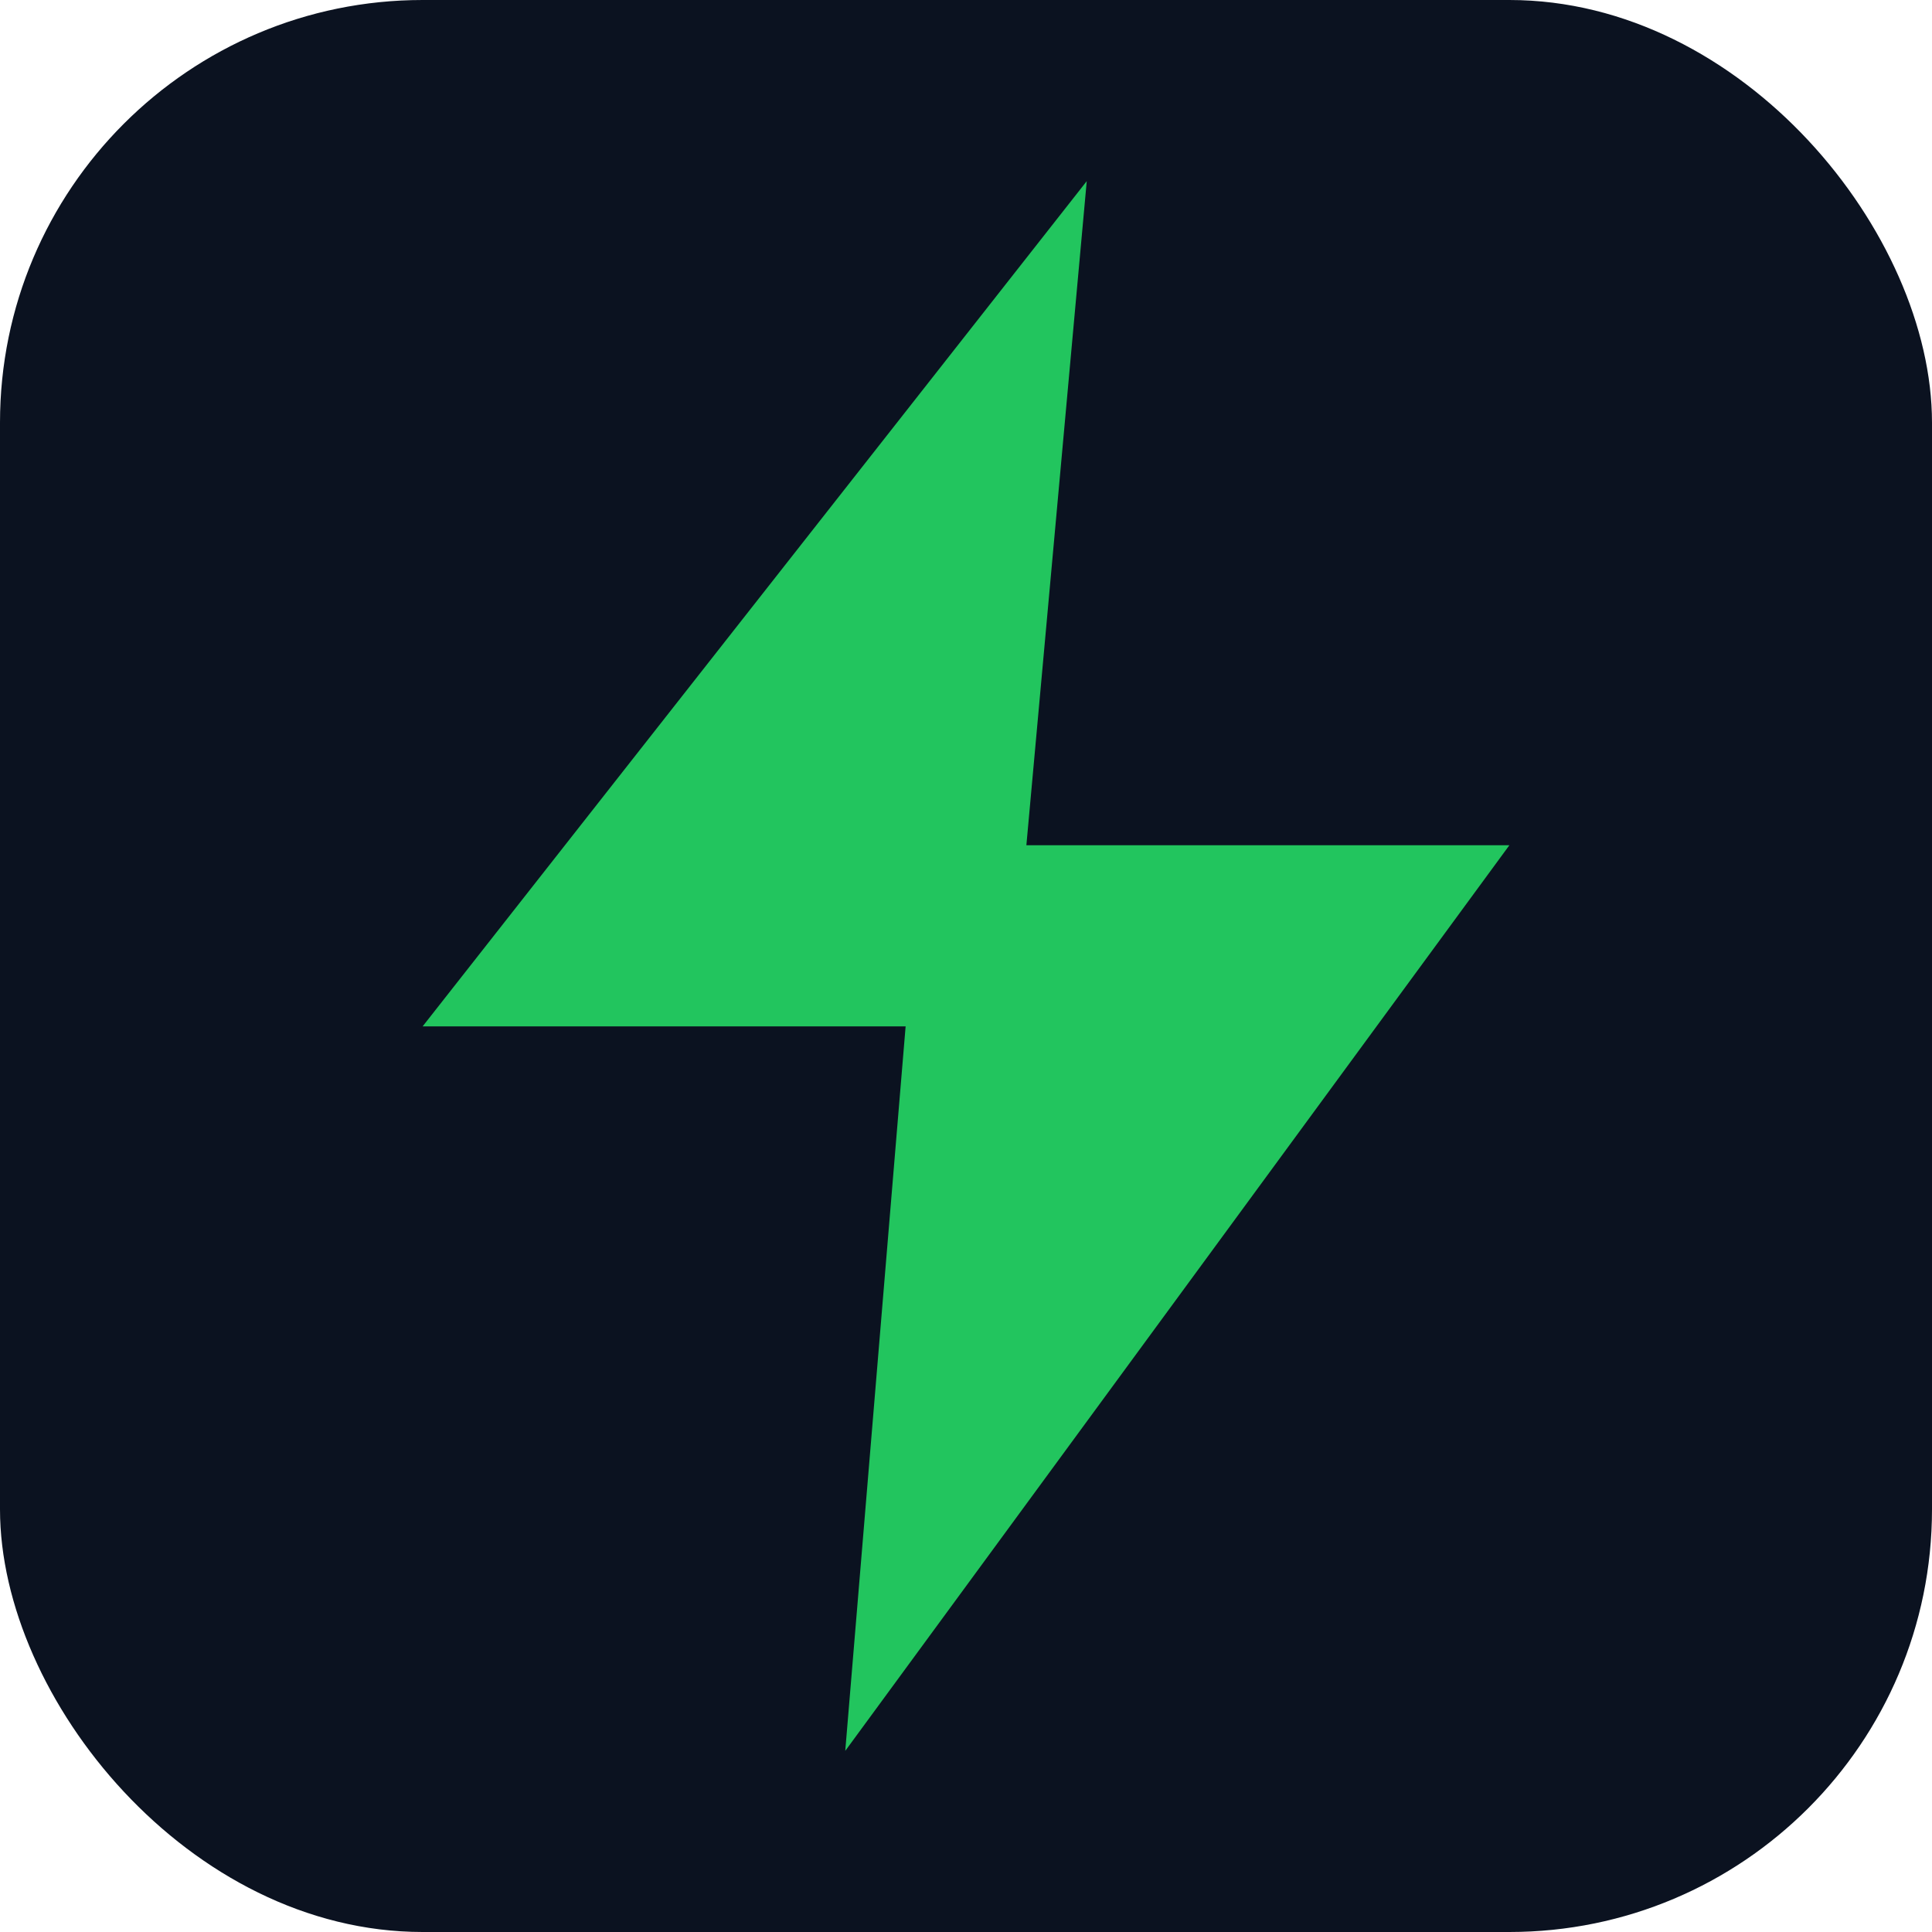 <svg xmlns="http://www.w3.org/2000/svg" viewBox="0 0 64 64" width="64" height="64" fill="none">
  <rect width="64" height="64" rx="14" fill="#0B1220"/>
  <path d="M36 6L14 34h16l-2 24 22-30H34l2-22z" fill="#22C55E"/>
</svg>
